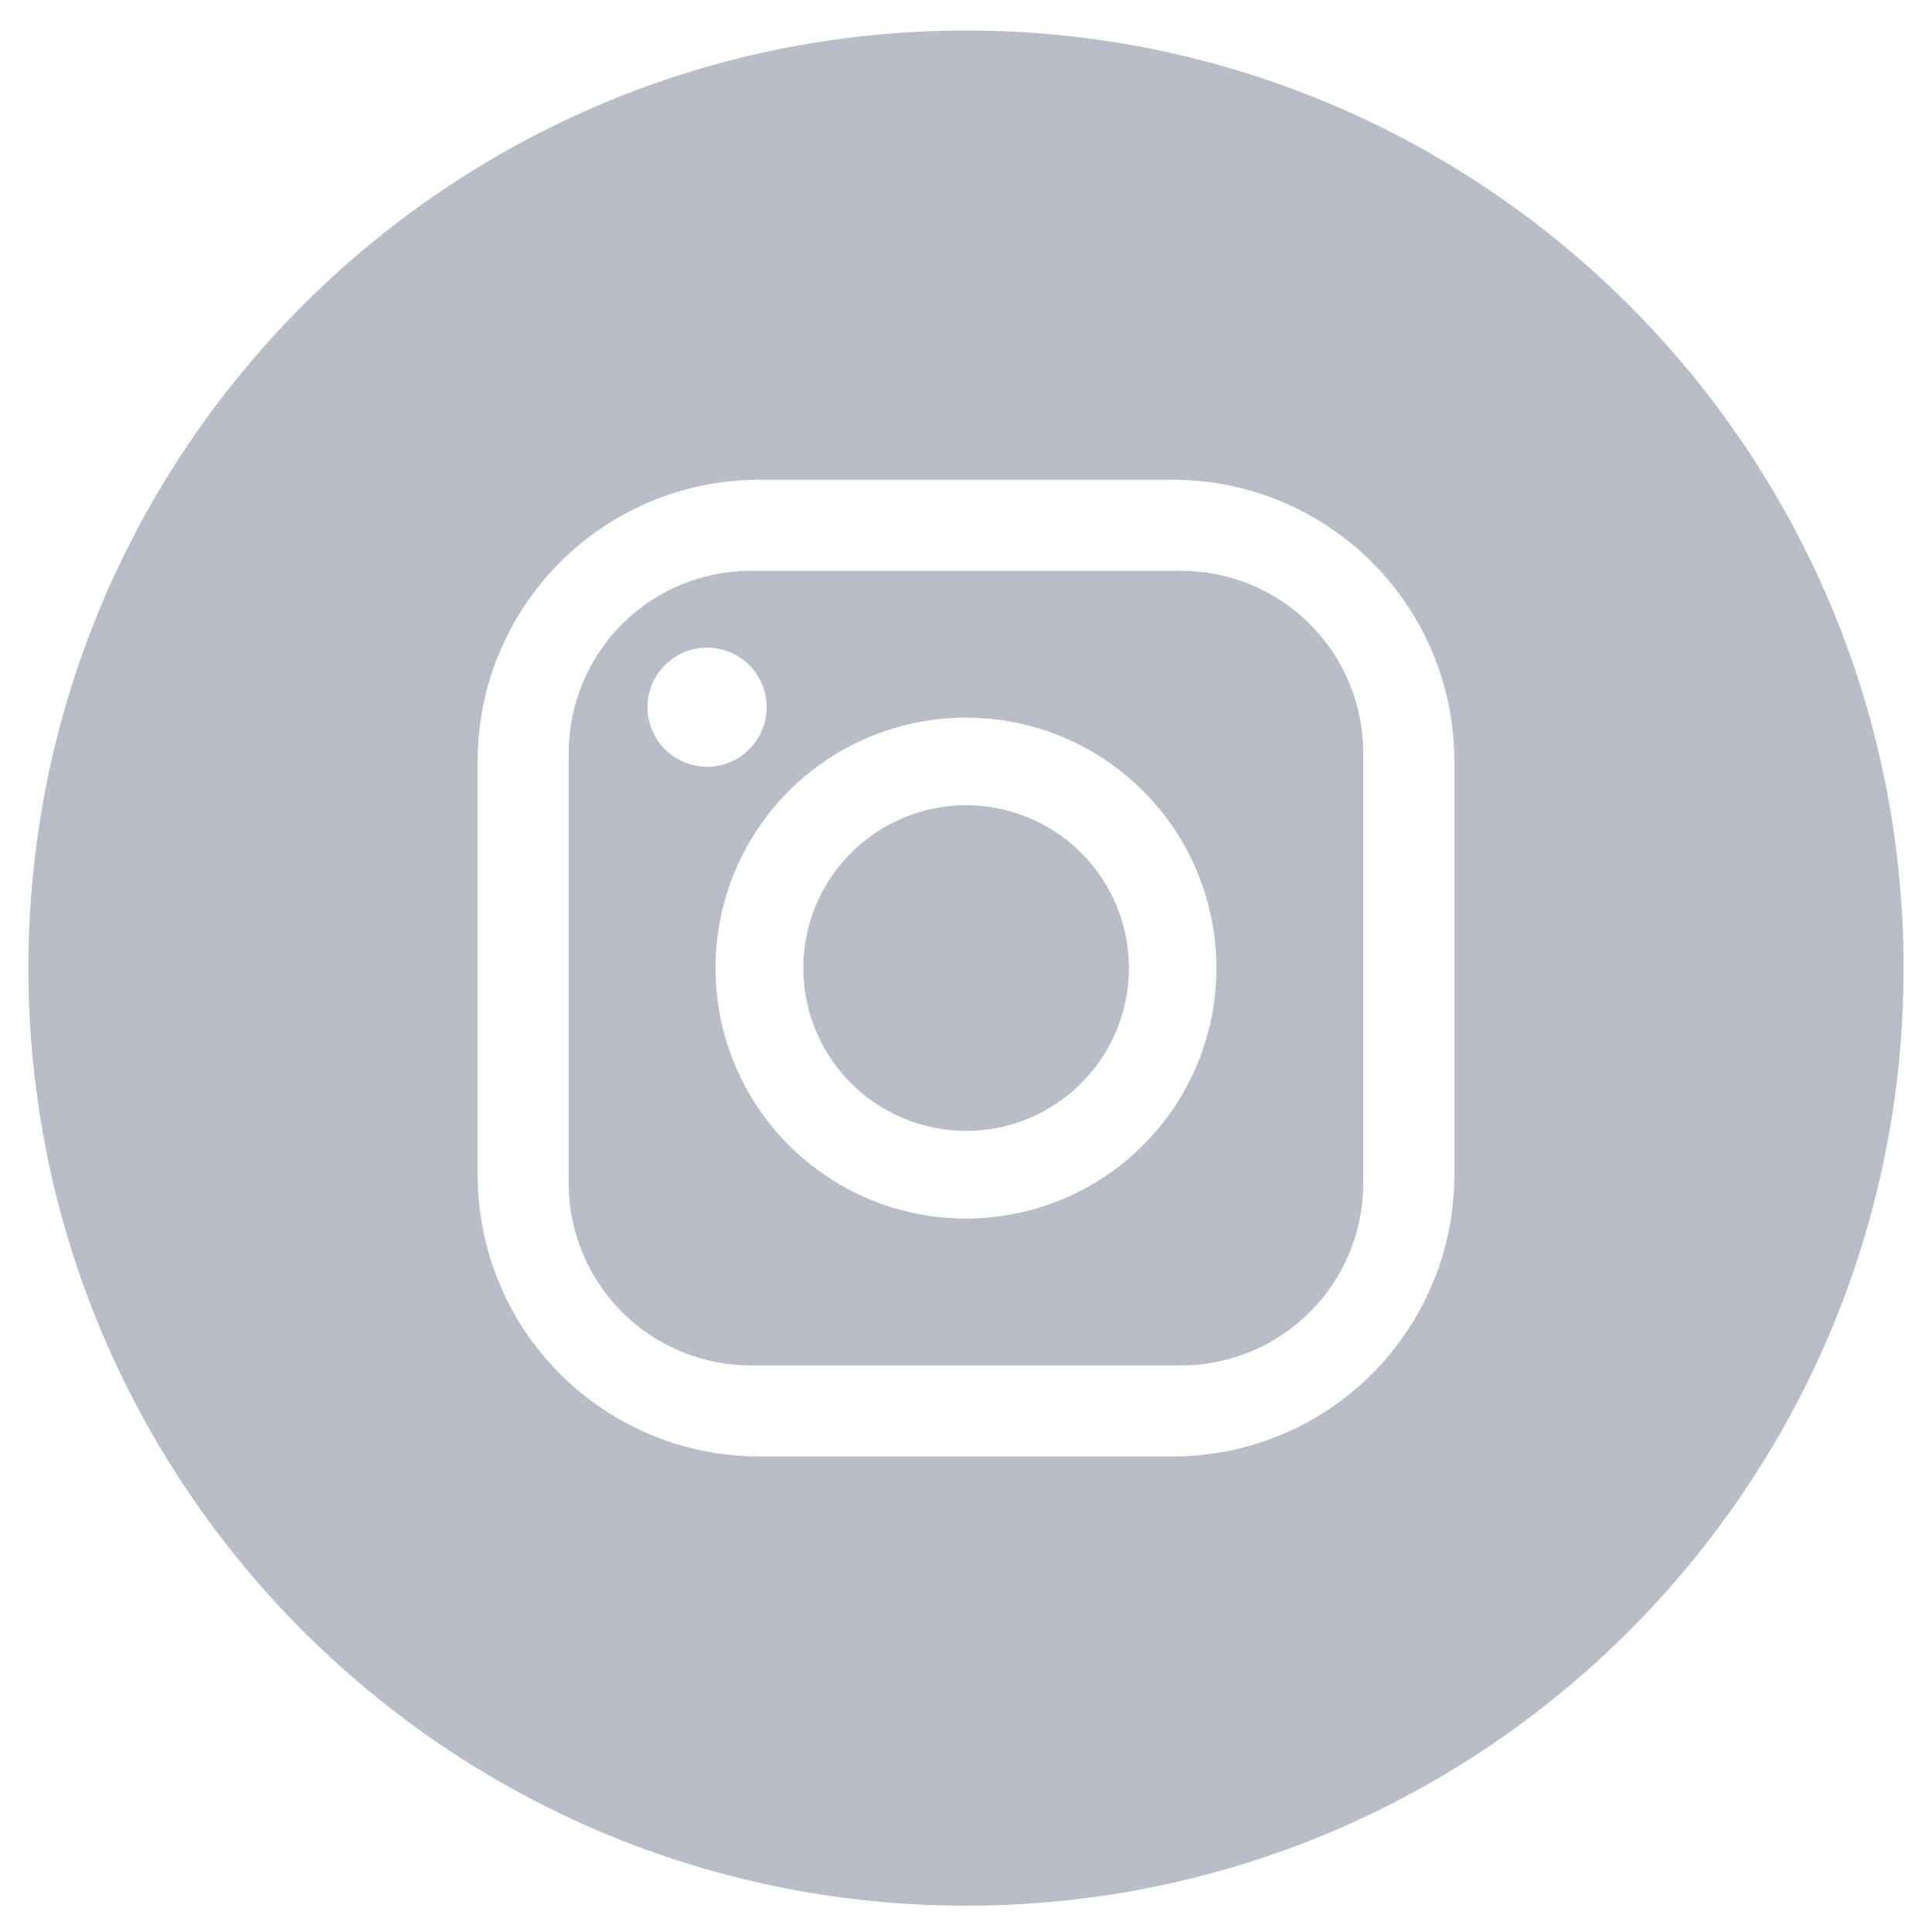 <svg width="34" height="34" viewBox="0 0 34 34" fill="none" xmlns="http://www.w3.org/2000/svg">
<g clip-path="url(#clip0_4248_32583)">
<path d="M10.008 13.25L10.008 20.824C10.008 21.245 10.091 21.662 10.252 22.05C10.413 22.439 10.649 22.792 10.946 23.09C11.244 23.388 11.597 23.624 11.986 23.785C12.375 23.946 12.791 24.029 13.212 24.029L20.786 24.029C21.636 24.029 22.451 23.691 23.052 23.09C23.35 22.792 23.586 22.439 23.747 22.05C23.908 21.662 23.991 21.245 23.991 20.824L23.991 13.25C23.991 12.4 23.653 11.585 23.052 10.984C22.451 10.383 21.636 10.046 20.786 10.046L13.212 10.046C12.791 10.046 12.375 10.128 11.986 10.289C11.597 10.45 11.244 10.687 10.946 10.984C10.649 11.282 10.413 11.635 10.252 12.024C10.091 12.412 10.008 12.829 10.008 13.25ZM21.407 17.037C21.407 17.909 21.149 18.761 20.665 19.486C20.18 20.211 19.492 20.776 18.686 21.11C17.881 21.443 16.994 21.53 16.139 21.36C15.284 21.19 14.499 20.77 13.882 20.154C13.266 19.538 12.846 18.752 12.676 17.897C12.506 17.042 12.593 16.156 12.927 15.35C13.261 14.545 13.825 13.856 14.55 13.372C15.275 12.887 16.128 12.629 16.999 12.629C17.578 12.629 18.151 12.743 18.686 12.964C19.221 13.186 19.707 13.511 20.116 13.92C20.526 14.329 20.85 14.815 21.072 15.35C21.293 15.885 21.407 16.458 21.407 17.037ZM13.492 12.445C13.492 12.653 13.43 12.855 13.315 13.028C13.2 13.2 13.036 13.335 12.845 13.414C12.653 13.494 12.442 13.514 12.239 13.474C12.035 13.433 11.848 13.334 11.702 13.187C11.555 13.04 11.455 12.853 11.415 12.65C11.374 12.447 11.395 12.236 11.474 12.044C11.554 11.852 11.688 11.689 11.861 11.573C12.033 11.458 12.236 11.397 12.443 11.397C12.721 11.397 12.988 11.507 13.185 11.704C13.381 11.9 13.492 12.167 13.492 12.445Z" fill="#B9BDC7"/>
<path d="M14.137 17.036C14.137 17.603 14.305 18.157 14.62 18.628C14.934 19.099 15.382 19.467 15.905 19.683C16.429 19.9 17.005 19.957 17.561 19.847C18.117 19.736 18.627 19.463 19.028 19.062C19.429 18.662 19.702 18.151 19.812 17.595C19.923 17.04 19.866 16.463 19.649 15.94C19.432 15.416 19.065 14.969 18.594 14.654C18.123 14.339 17.569 14.171 17.002 14.171C16.242 14.171 15.513 14.473 14.976 15.01C14.439 15.548 14.137 16.276 14.137 17.036Z" fill="#B9BDC7"/>
<path d="M0.5 17.037C0.5 26.15 7.887 33.537 17 33.537C26.113 33.537 33.5 26.15 33.5 17.037C33.5 7.924 26.113 0.537 17 0.537C7.887 0.537 0.5 7.924 0.5 17.037ZM20.642 8.443C21.955 8.443 23.215 8.965 24.143 9.894C25.072 10.822 25.594 12.082 25.594 13.395L25.594 20.678C25.594 21.992 25.072 23.251 24.143 24.18C23.215 25.109 21.955 25.631 20.642 25.631L13.358 25.631C12.045 25.631 10.785 25.109 9.857 24.18C8.928 23.251 8.406 21.992 8.406 20.678L8.406 13.395C8.406 12.082 8.928 10.822 9.857 9.894C10.786 8.965 12.045 8.443 13.358 8.443L20.642 8.443Z" fill="#B9BDC7"/>
</g>
<defs>
<clipPath id="clip0_4248_32583">
<rect width="33" height="33" fill="white" transform="translate(0.5 33.537) rotate(-90)"/>
</clipPath>
</defs>
</svg>

